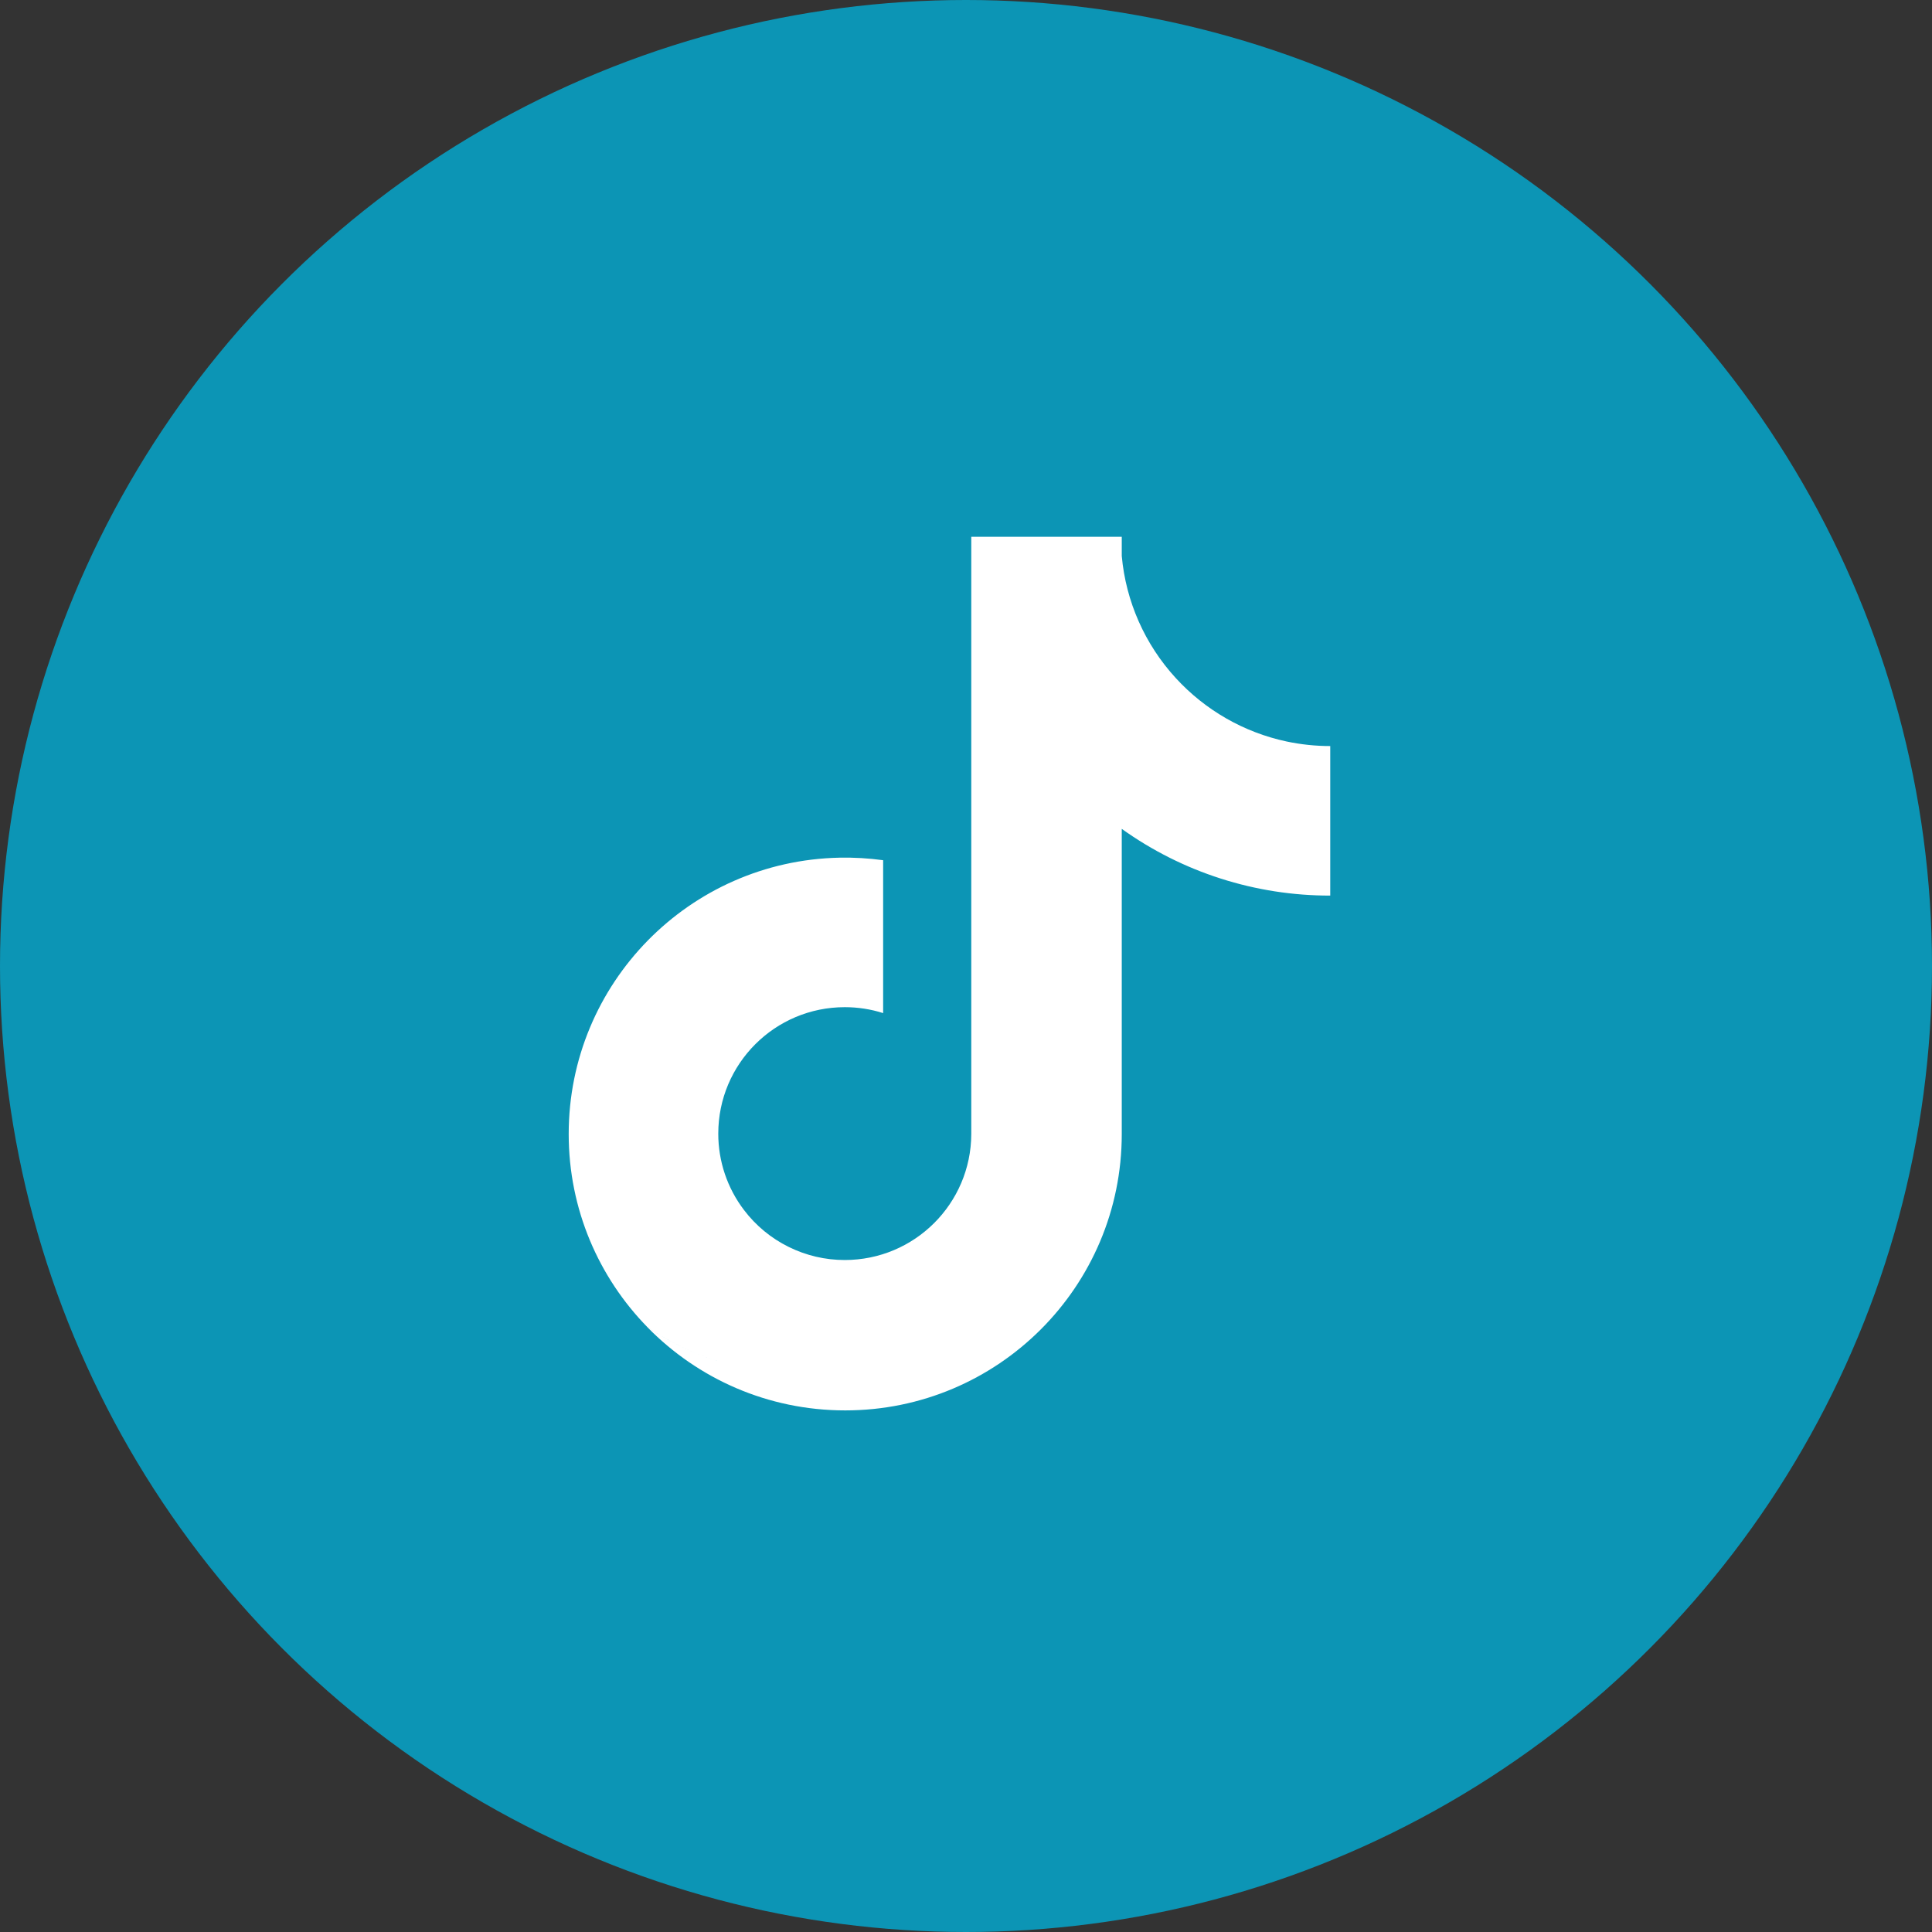 <svg width="45" height="45" viewBox="0 0 45 45" fill="none" xmlns="http://www.w3.org/2000/svg">
<rect x="0" y="0" width="45" height="45" fill="#333333" stroke="none"/>
<circle cx="22.5" cy="22.5" r="22.5" fill="#0C95B5"/>
<path fill-rule="evenodd" clip-rule="evenodd" d="M29.964 17.27V17.27C28.972 17.058 28.071 16.541 27.386 15.793C27.386 15.792 27.386 15.792 27.385 15.792C26.666 15.008 26.224 14.01 26.128 12.951V12.503H25.162H25.161H22.623V26.414C22.617 28.035 21.301 29.348 19.677 29.348C19.223 29.349 18.775 29.244 18.368 29.042C17.961 28.841 17.606 28.548 17.331 28.186C17.331 28.186 17.331 28.186 17.331 28.186C16.94 27.674 16.729 27.047 16.73 26.404C16.73 24.777 18.049 23.459 19.677 23.459C19.98 23.459 20.281 23.505 20.57 23.597V20.036C20.233 19.99 19.892 19.97 19.551 19.977V19.977C16.056 20.05 13.246 22.904 13.246 26.414C13.246 28.166 13.946 29.754 15.082 30.915C15.618 31.275 16.203 31.55 16.814 31.733C16.202 31.55 15.618 31.275 15.081 30.915C16.251 32.11 17.882 32.851 19.687 32.851C23.244 32.851 26.128 29.969 26.128 26.414V19.306C27.544 20.319 29.243 20.863 30.984 20.86V17.377C30.641 17.377 30.3 17.341 29.964 17.27Z" fill="white"/>
</svg>
